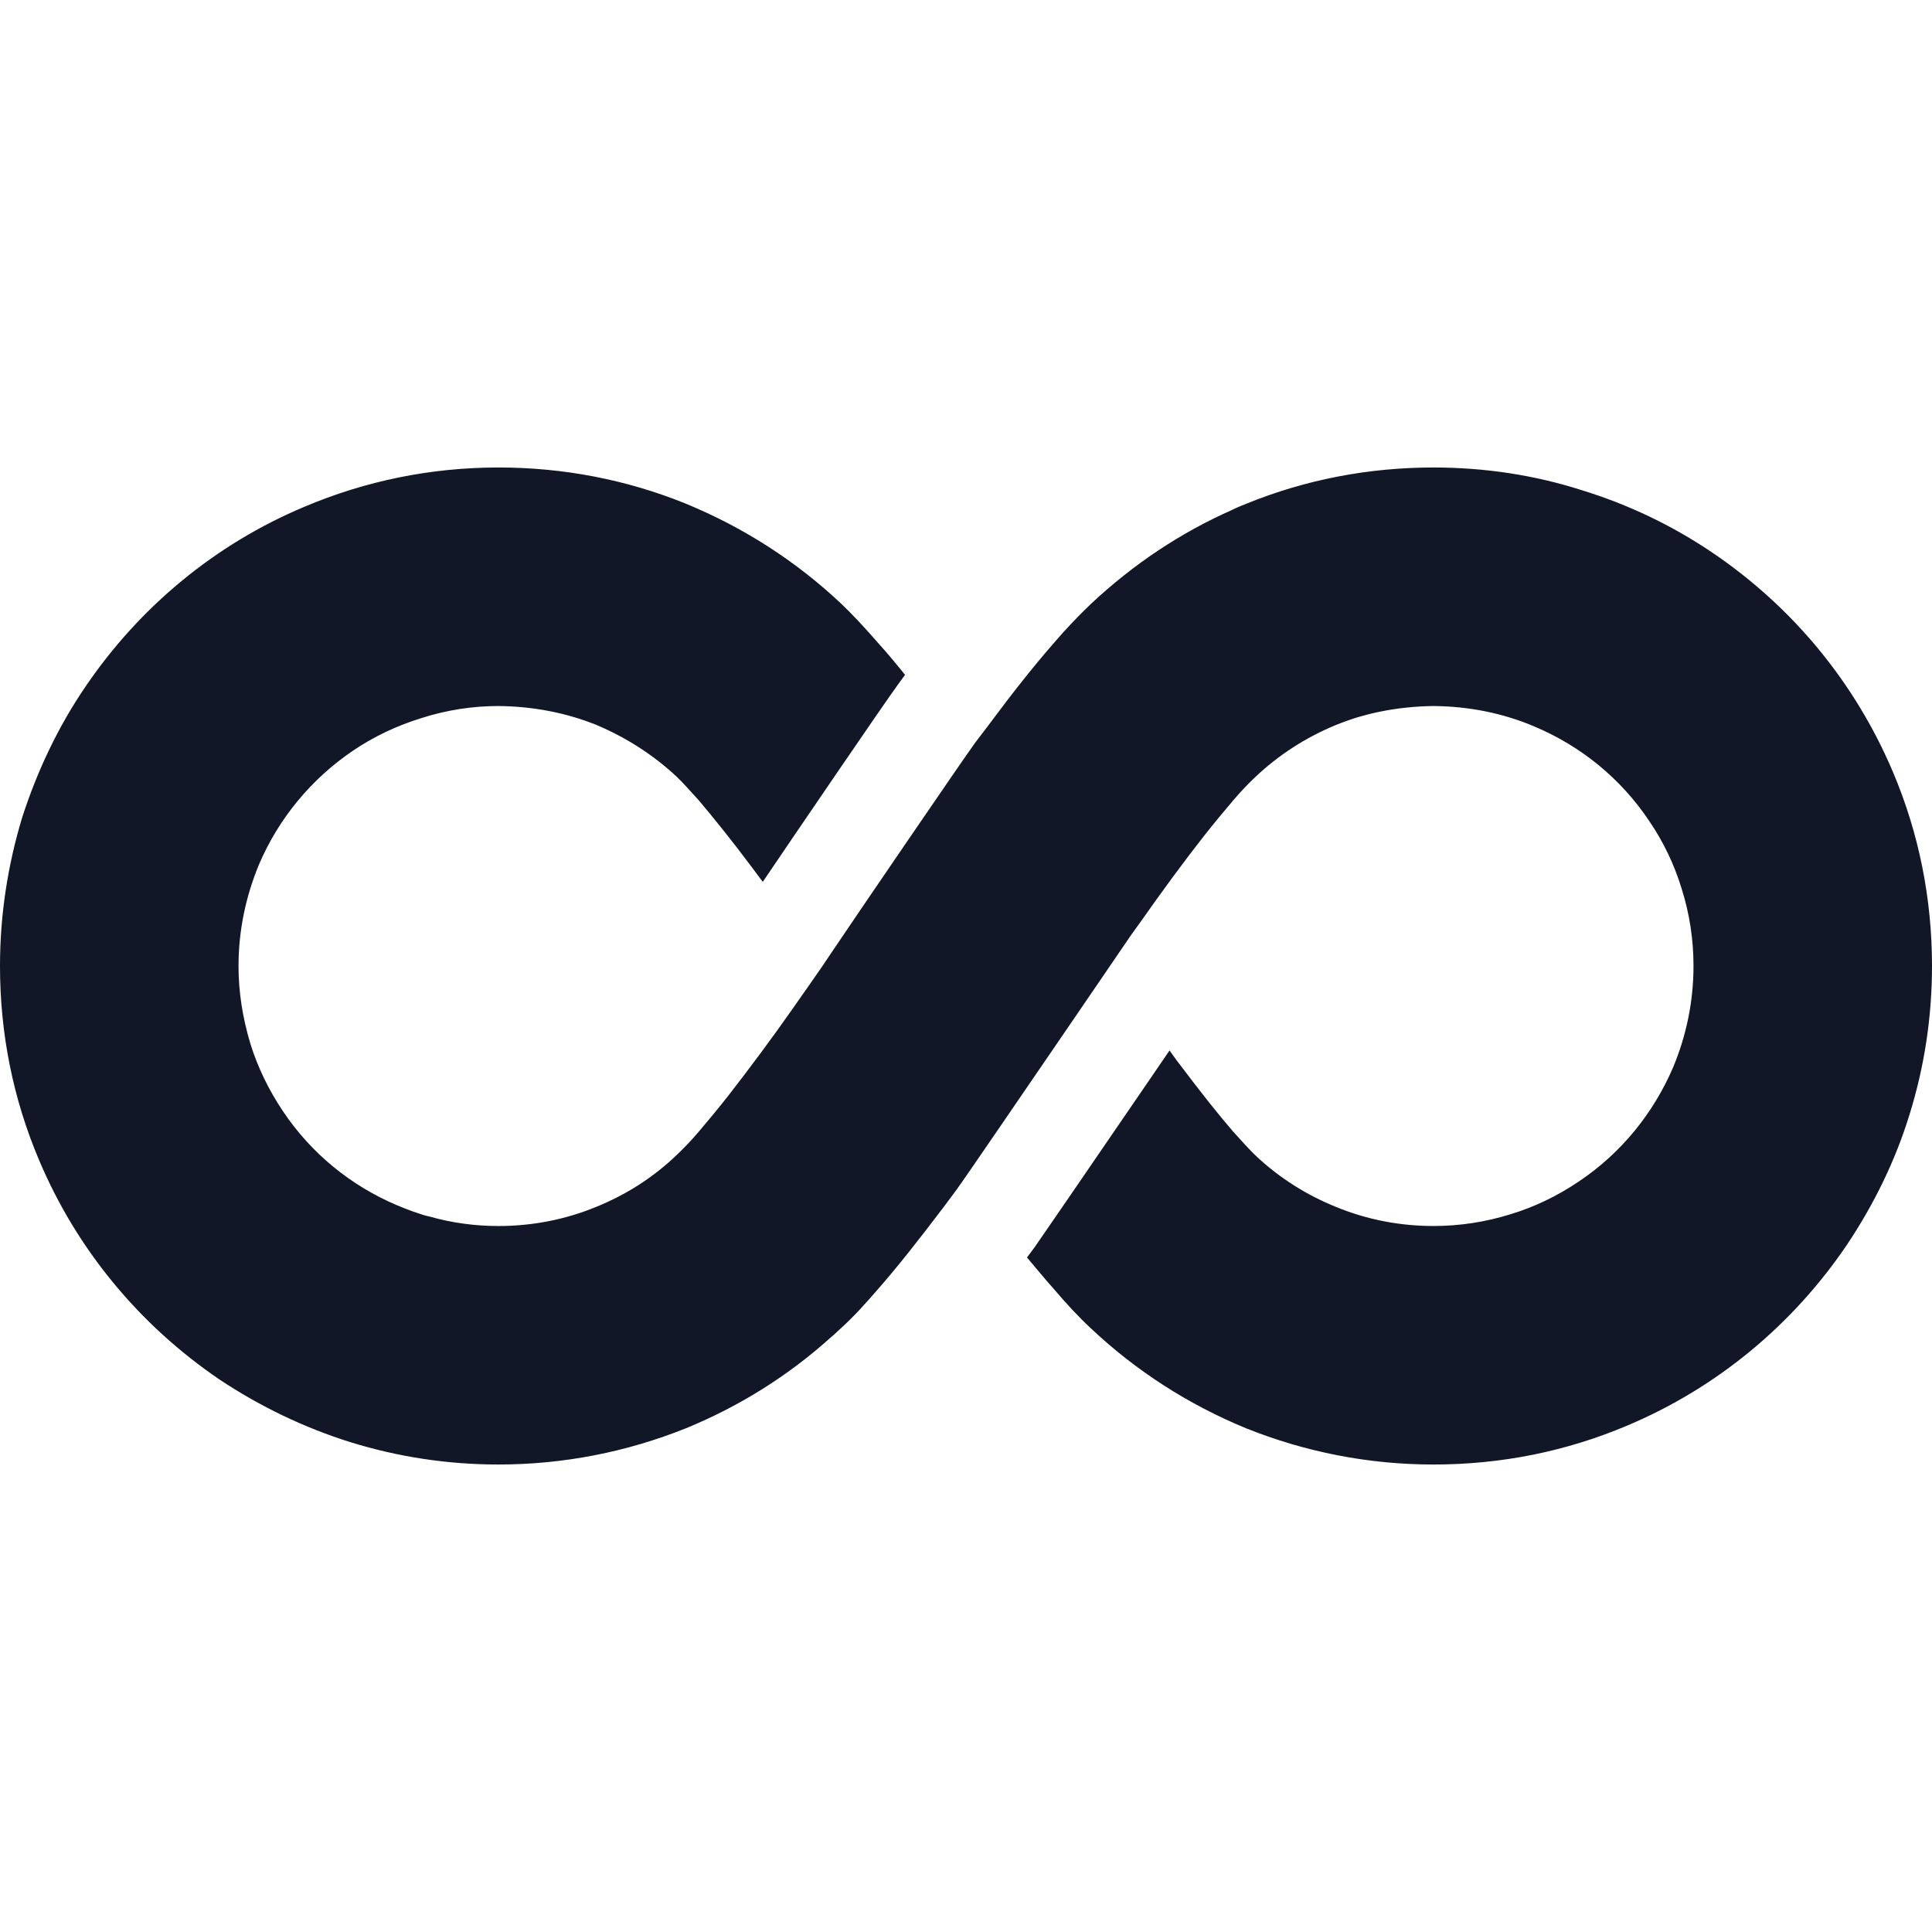 <!--?xml version="1.0" encoding="utf-8"?-->
<!-- Generator: Adobe Illustrator 18.1.1, SVG Export Plug-In . SVG Version: 6.00 Build 0)  -->

<svg version="1.1" id="_x32_" xmlns="http://www.w3.org/2000/svg" xmlns:xlink="http://www.w3.org/1999/xlink" x="0px" y="0px" viewBox="0 0 512 512" style="width: 128px; height: 128px; opacity: 1;" xml:space="preserve">
<style type="text/css">
	.st0{fill:#4B4B4B;}
</style>
<g>
	<path class="st0" d="M501.652,204.587c-10.026-23.664-26.546-43.718-47.884-58.154c-10.669-7.222-22.302-12.753-34.576-16.528
		c-12.51-4.011-25.748-6.016-39.3-6.016c-17.171,0-33.934,3.212-49.656,9.627c-0.799,0.321-1.606,0.642-2.326,0.963
		c-0.478,0.243-0.963,0.4-1.363,0.642c-13.638,6.016-26.148,14.358-37.381,24.863c-3.524,3.368-6.894,6.902-10.026,10.59
		c-4.974,5.695-10.426,12.518-17.162,21.582l-3.534,4.652c-3.125,4.246-32.242,46.921-37.458,54.7
		c-2.006,3.046-4.332,6.415-6.815,9.948l-4.331,6.172c-5.053,7.222-11.069,15.322-16.928,22.865
		c-2.726,3.447-5.452,6.737-7.778,9.463c-2.248,2.648-4.332,4.731-5.773,6.095c-6.259,6.016-13.481,10.59-21.417,13.802
		c-8.186,3.368-16.927,5.053-25.834,5.053c-6.172,0-12.267-0.807-18.204-2.492c-1.128-0.235-2.17-0.556-3.29-0.955
		c-1.762-0.564-3.532-1.285-5.295-2.005c-12.354-5.217-22.858-13.802-30.323-24.95c-3.768-5.616-6.736-11.71-8.664-17.969
		c-2.083-6.98-3.125-13.716-3.125-20.532c0-9.228,1.849-18.212,5.374-26.789c5.217-12.275,13.881-22.788,25.027-30.323
		c5.452-3.69,11.555-6.58,18.048-8.585c6.737-2.162,13.638-3.204,20.375-3.204c9.141,0.078,17.891,1.762,25.912,4.966
		c8.021,3.368,15.236,8.021,21.417,13.802c1.519,1.441,3.525,3.69,5.773,6.172c4.01,4.732,8.984,10.912,14.194,17.891
		c0.963,1.285,1.849,2.484,2.812,3.768c7.857-11.632,32.406-47.65,35.775-52.216l1.927-2.648c-2.326-2.891-4.653-5.695-6.98-8.264
		c-3.776-4.331-6.823-7.622-10.026-10.669c-12.032-11.311-25.834-20.131-40.992-26.39c-15.8-6.416-32.562-9.627-49.734-9.627
		c-17.884,0-35.21,3.532-51.496,10.434c-23.5,9.862-43.631,26.469-58.076,47.807C15.4,192.633,9.87,204.265,5.86,216.697
		C2.005,229.449,0,242.609,0,256.004c0,17.884,3.447,35.133,10.348,51.418c9.949,23.578,26.468,43.631,47.807,58.154
		c10.747,7.136,22.38,12.752,34.654,16.598c12.674,3.932,25.826,5.937,39.3,5.937c17.171,0,33.934-3.29,49.734-9.627
		c14.037-5.773,26.955-13.794,38.423-24.142c0.885-0.721,1.684-1.528,2.482-2.248c3.455-3.125,6.58-6.572,10.113-10.669
		c5.053-5.773,10.426-12.588,17.241-21.572l3.455-4.653c2.005-2.726,18.204-26.468,31.278-45.566
		c7.543-11.069,13.802-20.21,15.001-21.972l2.326-3.212c5.617-8.021,11.633-16.199,16.928-22.944
		c2.726-3.447,5.452-6.736,7.778-9.463c2.248-2.647,4.332-4.731,5.773-6.094c6.18-5.86,13.394-10.513,21.338-13.794
		c2.006-0.807,4.011-1.528,5.86-2.092c1.919-0.556,3.768-1.042,5.773-1.442c4.653-0.963,9.384-1.441,14.194-1.519
		c9.548,0.078,18.612,1.919,26.876,5.452c12.353,5.209,22.858,13.794,30.323,24.941c3.846,5.616,6.736,11.719,8.656,18.048
		c2.091,6.58,3.133,13.481,3.133,20.46c0,9.306-1.849,18.283-5.373,26.79c-5.296,12.353-13.881,22.858-25.027,30.322
		c-5.695,3.846-11.711,6.737-18.048,8.656c-6.658,2.092-13.56,3.134-20.453,3.134c-8.907,0-17.648-1.684-25.835-5.053
		c-7.935-3.212-15.157-7.786-21.416-13.716c-1.519-1.449-3.525-3.689-5.852-6.259c-3.689-4.253-8.342-10.104-14.28-17.97
		c-0.886-1.12-1.684-2.326-2.57-3.524c-1.684,2.405-3.368,4.974-5.209,7.614c-19.974,29.202-28.638,41.79-30.479,44.438
		l-2.091,2.812c2.413,2.804,4.653,5.616,6.901,8.1c3.611,4.253,6.902,7.778,10.105,10.747c12.032,11.312,25.826,20.132,40.992,26.39
		c15.8,6.338,32.562,9.627,49.734,9.627c17.883,0,35.132-3.446,51.409-10.347c23.587-9.948,43.718-26.548,58.154-47.885
		c7.301-10.912,12.918-22.545,16.607-34.577c3.933-12.674,5.938-25.826,5.938-39.3C512,238.191,508.553,220.871,501.652,204.587z" style="fill: rgb(17, 23, 39);"></path>
</g>
</svg>
